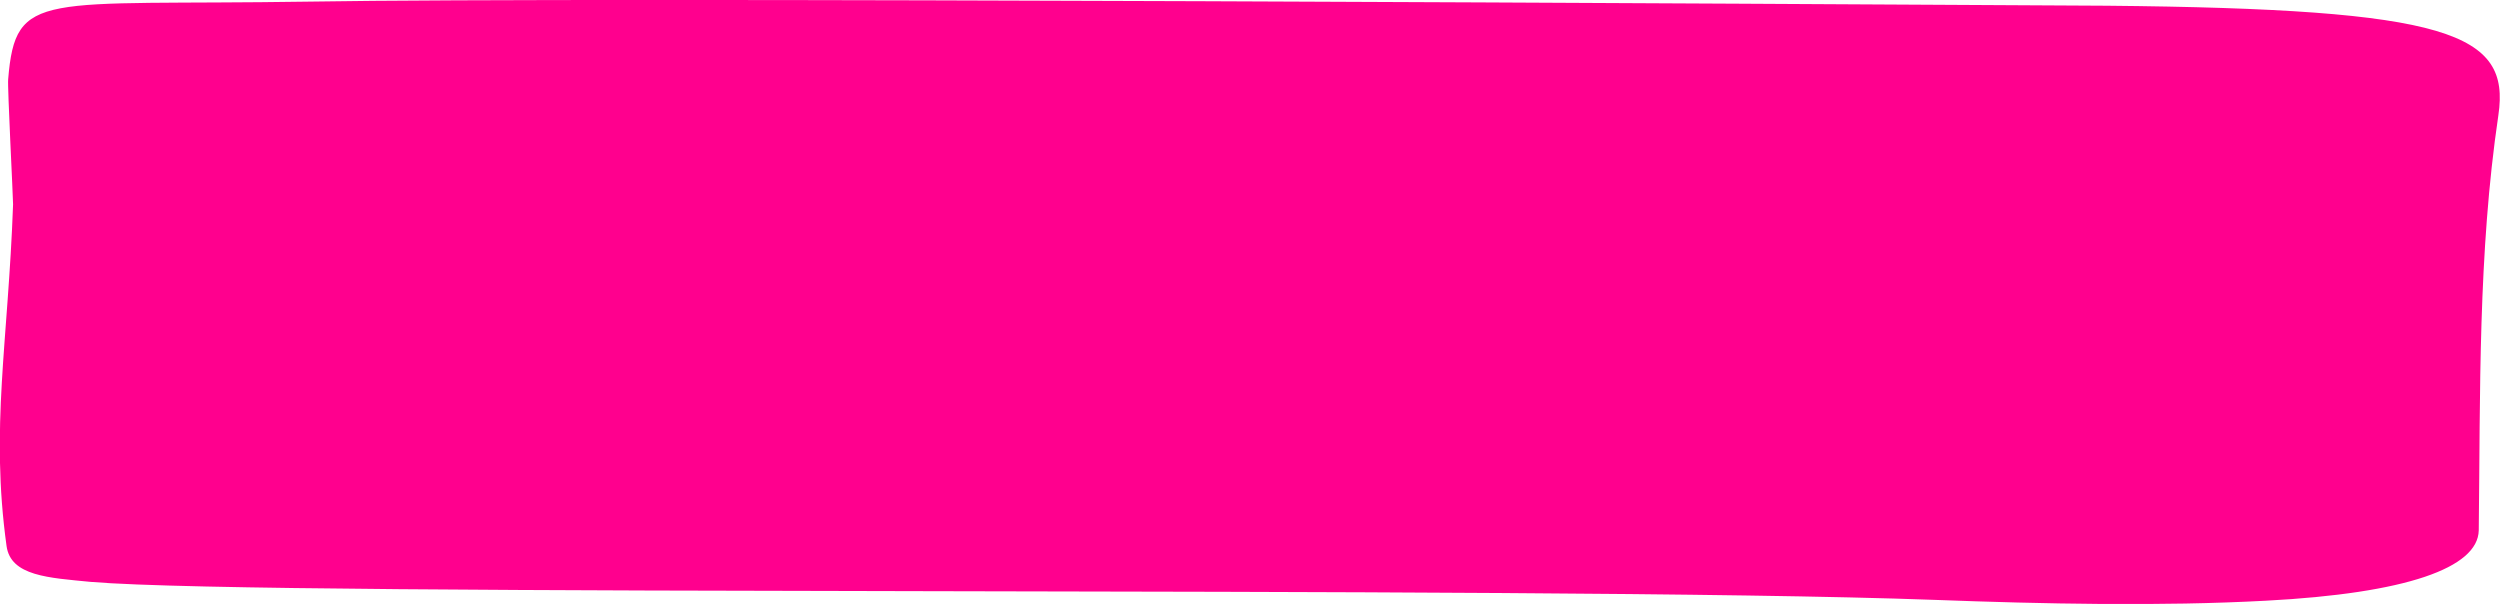 <svg version="1.1" xmlns="http://www.w3.org/2000/svg" xmlns:xlink="http://www.w3.org/1999/xlink" x="0px" y="0px"
	 viewBox="0 0 305.9 73.9" preserveAspectRatio="none">
<g>
	<path style="fill:#ff008e;" d="M37.7,0.2C5,0.7,1.9-1.3,1,9.7C0.9,10.6,1.6,24.1,1.6,25C1,41.9-1.2,52.3,0.8,66.8
			c0.5,3.7,5.2,3.9,10.3,4.4c22.4,1.9,176.3,0.4,225.6,2.2c13.3,0.5,27.7,0.8,40.6,0.1c17.1-0.9,25.9-4,26-8.6
			c0.2-16.9-0.1-33.9,2.4-50.8c1.5-10.1-6-13-47.9-13.4C220.7,0.5,73.3-0.4,37.7,0.2"/>
</g>
</svg>
